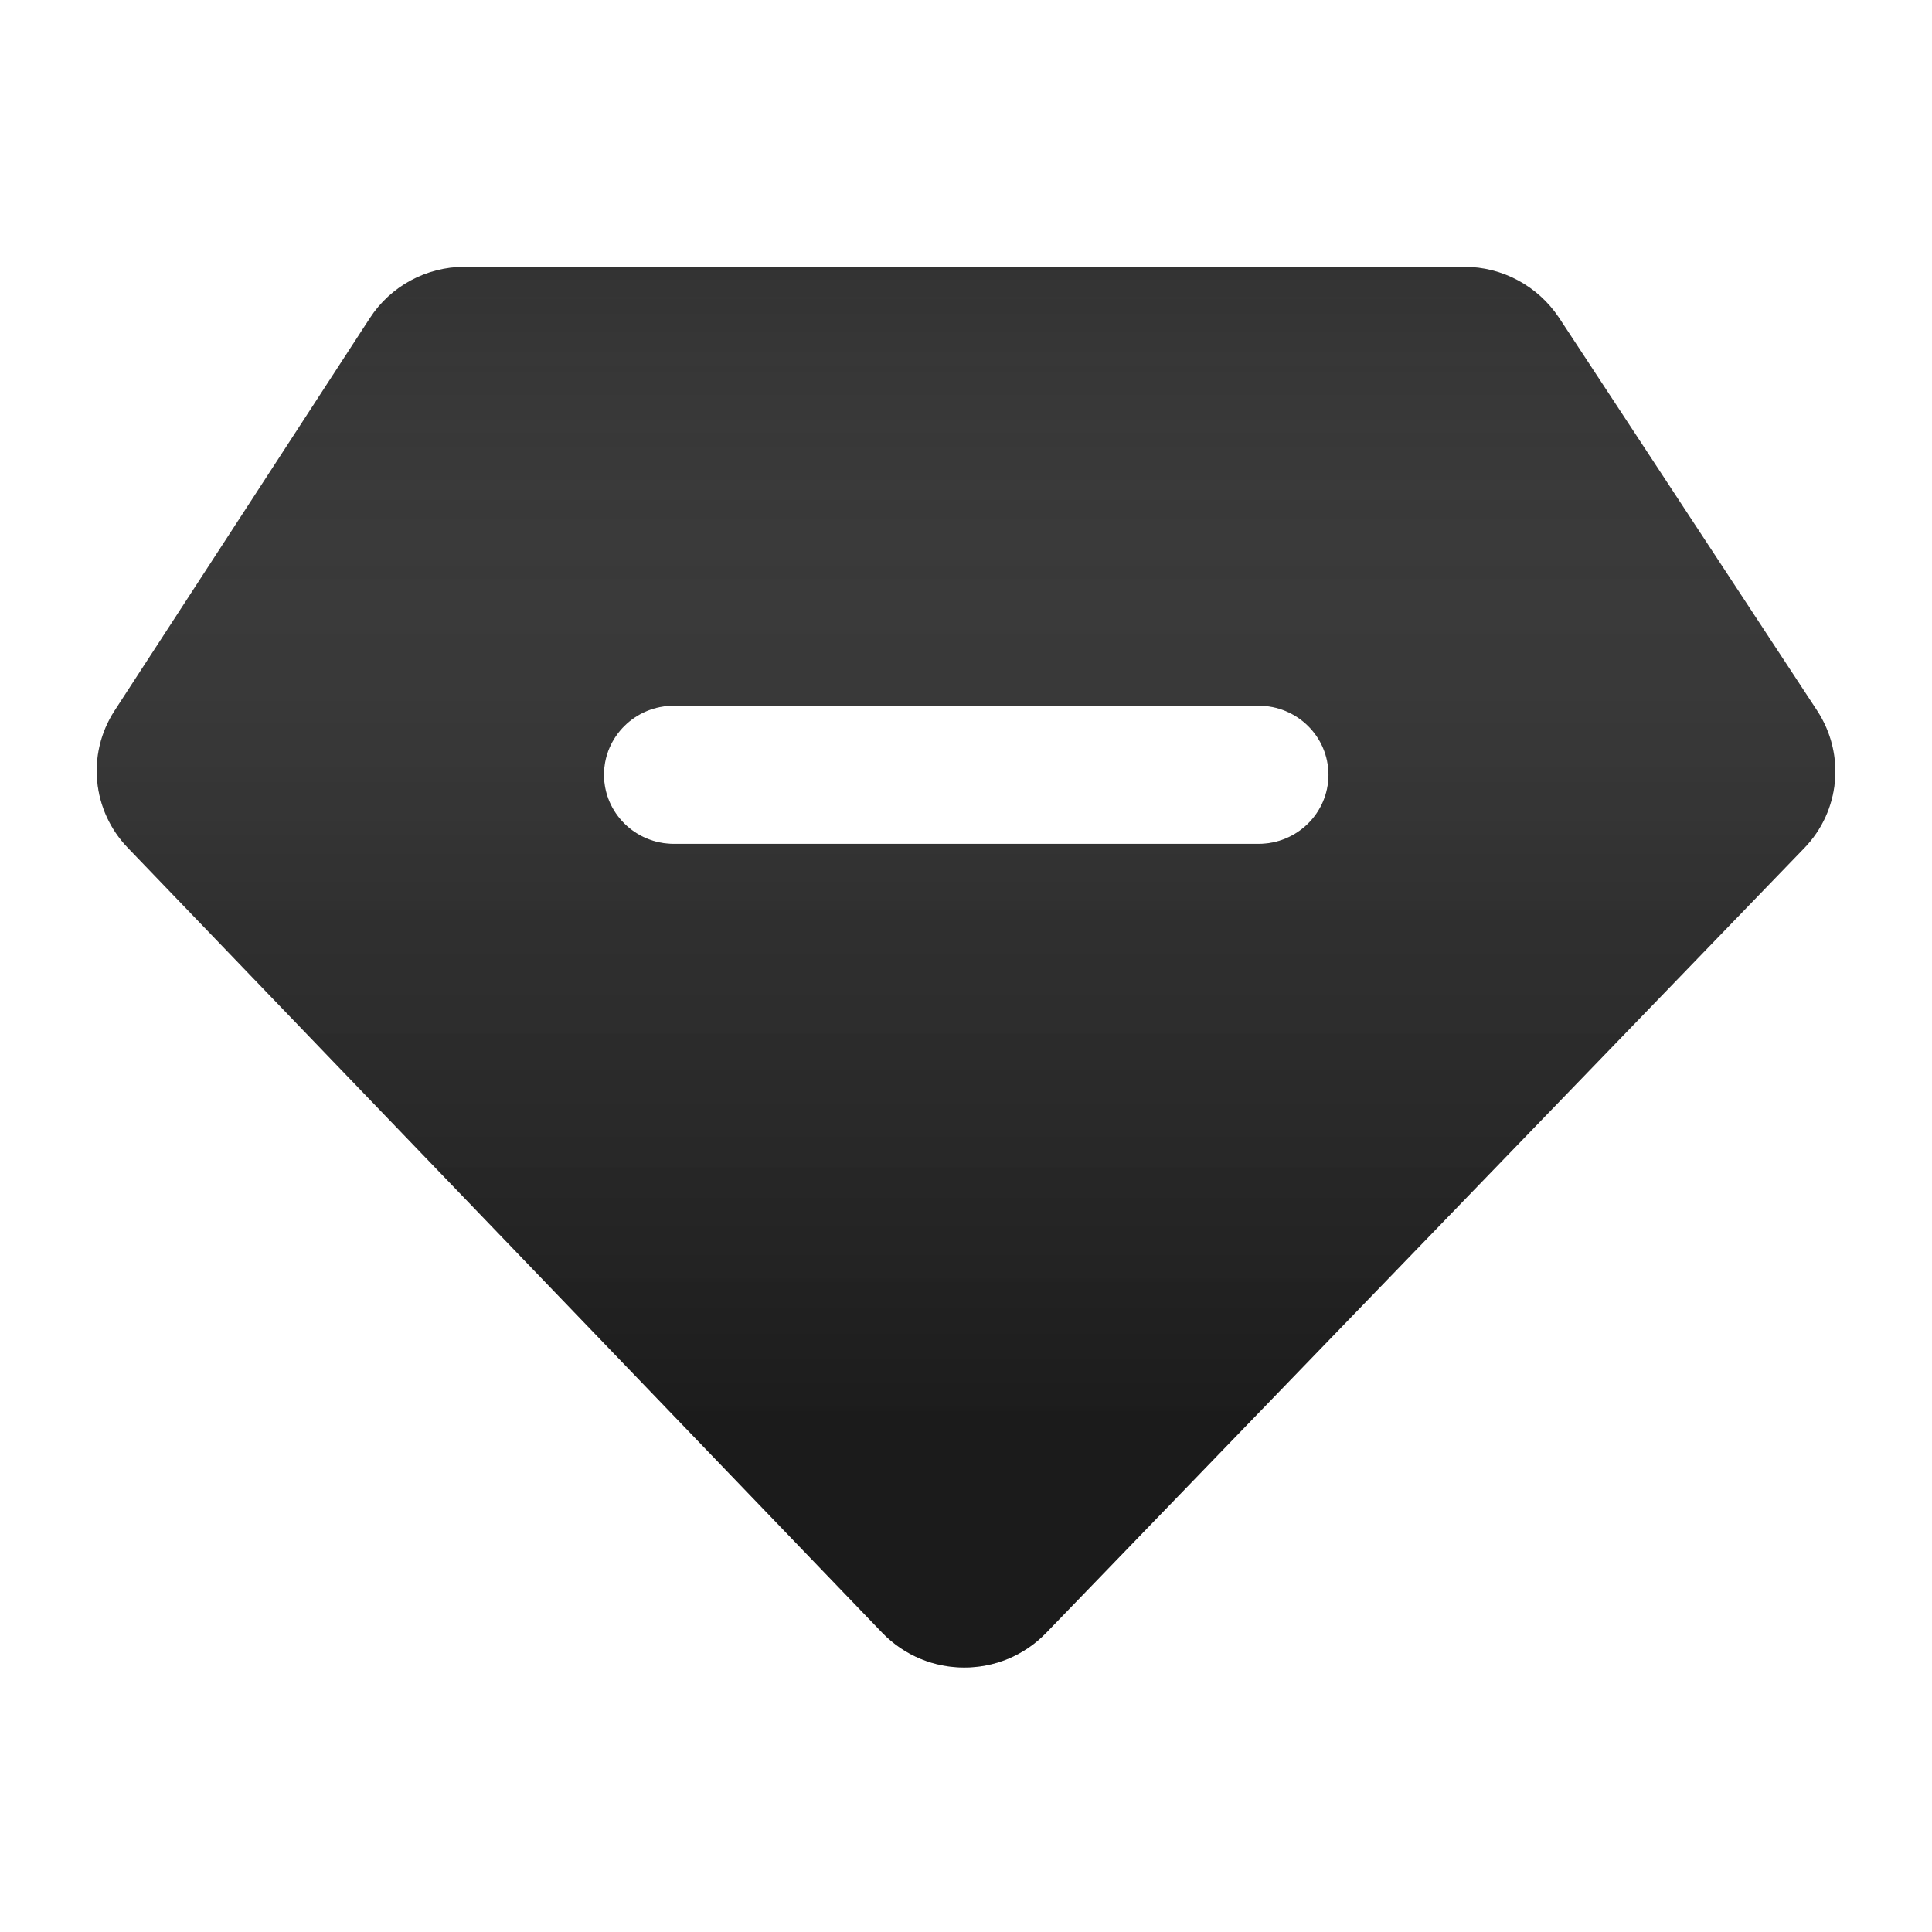 <svg width="42" height="42" viewBox="0 0 42 42" fill="none" xmlns="http://www.w3.org/2000/svg">
<path fill-rule="evenodd" clip-rule="evenodd" d="M10.1 5.8H31.83C32.66 5.8 33.43 6.216 33.89 6.904L39.5 15.444C40.12 16.387 40.01 17.627 39.22 18.44L22.74 35.499C21.77 36.502 20.15 36.5 19.18 35.495L2.78 18.432C2 17.622 1.88 16.392 2.49 15.451L8.04 6.916C8.49 6.22 9.27 5.8 10.1 5.8ZM14.65 15.341C13.81 15.341 13.13 16.013 13.13 16.843C13.13 17.672 13.81 18.345 14.65 18.345H27.36C28.2 18.345 28.88 17.672 28.88 16.843C28.88 16.013 28.2 15.341 27.36 15.341H14.65Z" fill="#2B2B2B"></path>
<path fill-rule="evenodd" clip-rule="evenodd" d="M10.1 5.8H31.83C32.66 5.8 33.43 6.216 33.89 6.904L39.5 15.444C40.12 16.387 40.01 17.627 39.22 18.44L22.74 35.499C21.77 36.502 20.15 36.5 19.18 35.495L2.78 18.432C2 17.622 1.88 16.392 2.49 15.451L8.04 6.916C8.49 6.22 9.27 5.8 10.1 5.8ZM14.65 15.341C13.81 15.341 13.13 16.013 13.13 16.843C13.13 17.672 13.81 18.345 14.65 18.345H27.36C28.2 18.345 28.88 17.672 28.88 16.843C28.88 16.013 28.2 15.341 27.36 15.341H14.65Z" fill="url(#paint0_linear_313_89)" fill-opacity="0.36"></path>
<defs>
<linearGradient id="paint0_linear_313_89" x1="29.02" y1="36.25" x2="29.02" y2="2.981" gradientUnits="userSpaceOnUse">
<stop offset="0.163"></stop>
<stop offset="0.5" stop-color="#3E3E3E" stop-opacity="0.747"></stop>
<stop offset="1" stop-color="#F3F3F3" stop-opacity="0"></stop>
</linearGradient>
</defs>
</svg>
